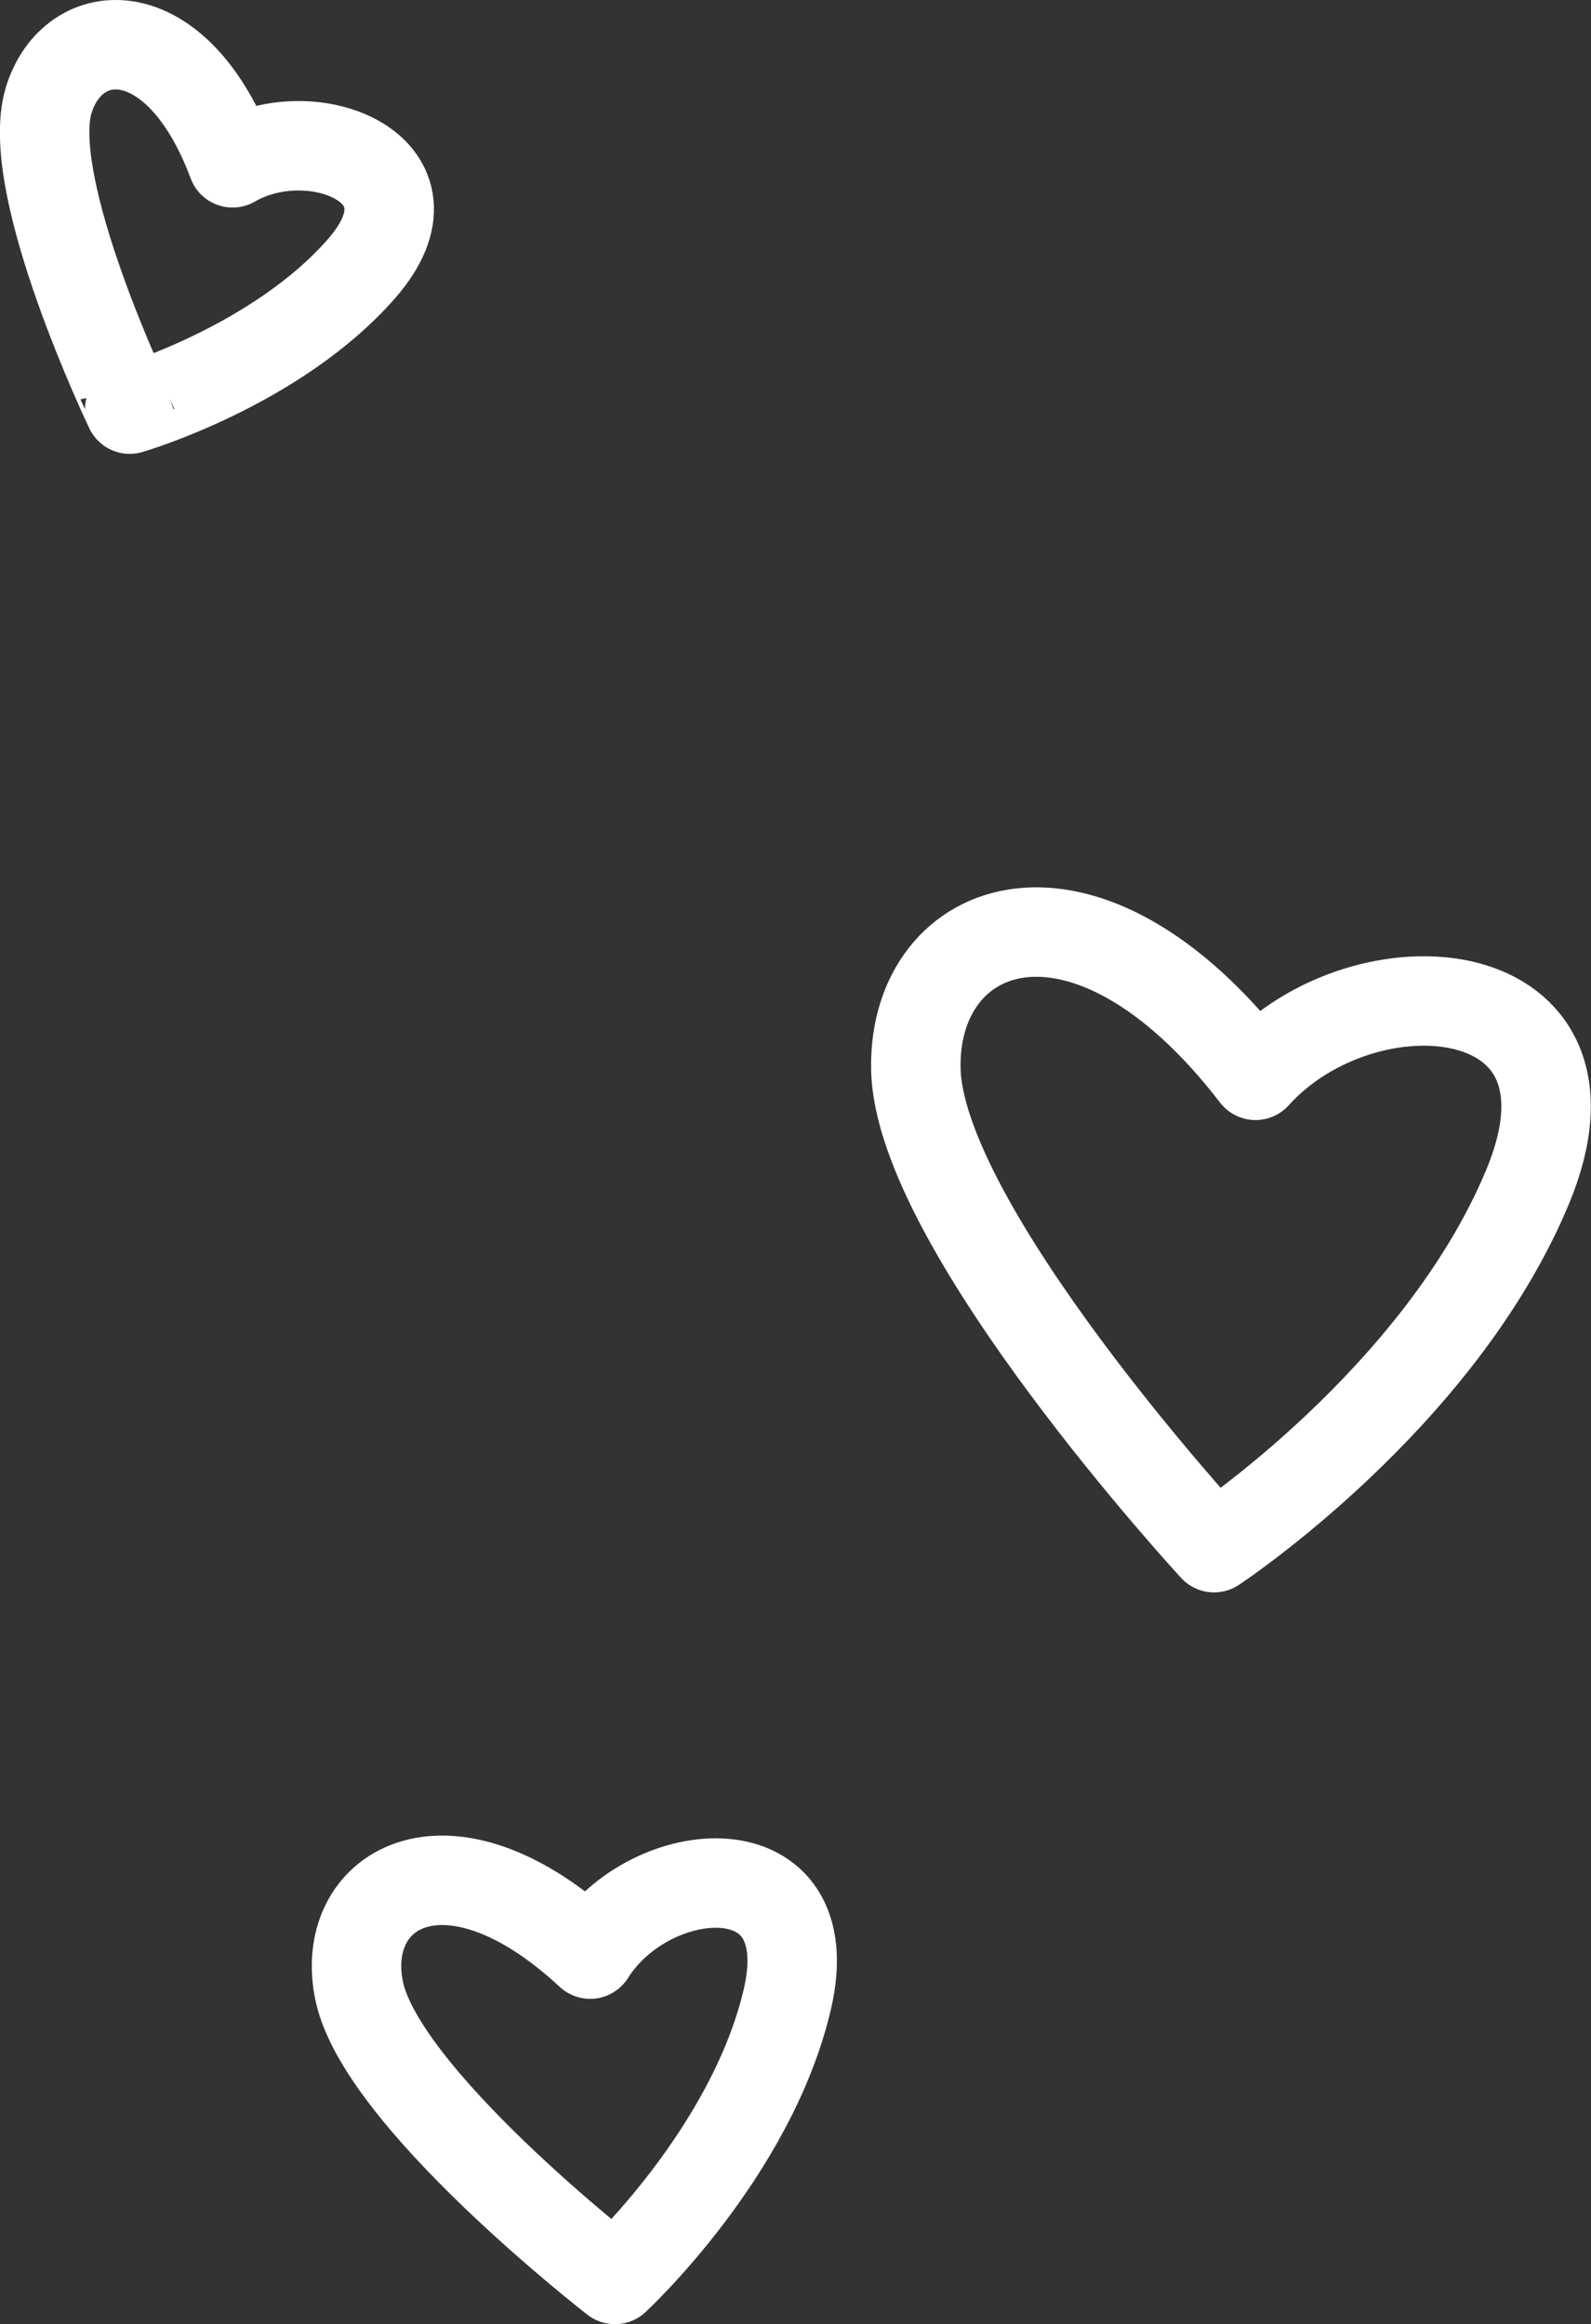 <svg id="85d3a68d-de39-49c1-bf25-602b2c10defc" data-name="Layer 1" xmlns="http://www.w3.org/2000/svg" viewBox="0 0 53.35 77.94"><rect x="0" y="0" width="53.35" height="77.94" fill="#333333" stroke="none"/><defs><style>.b8a42e07-ec84-4de0-a1a4-62fe60d2ab3b{fill:none;stroke:#fff;stroke-linecap:round;stroke-linejoin:round;stroke-width:3px;}</style></defs><title>hearts-3xwhite</title><path class="b8a42e07-ec84-4de0-a1a4-62fe60d2ab3b" d="M42.1,36.06c3.68-4.08,12.09-3.37,9.12,3.75S40.71,51.9,40.71,51.9s-9.94-10.78-10-16.09C30.64,30.85,36.38,28.62,42.1,36.06Z"/><path class="b8a42e07-ec84-4de0-a1a4-62fe60d2ab3b" d="M19.79,65.53c2-3.18,7.82-3.65,6.61,1.52s-5.78,9.39-5.78,9.39-8-6.2-8.6-9.8C11.42,63.29,15.06,61.13,19.79,65.53Z"/><path class="b8a42e07-ec84-4de0-a1a4-62fe60d2ab3b" d="M7.8,5.46C10.49,3.89,15,5.71,12.13,9s-7.78,4.72-7.78,4.72S0.77,6.25,1.63,3.37C2.44,0.7,5.94.47,7.8,5.46Z"/></svg>
